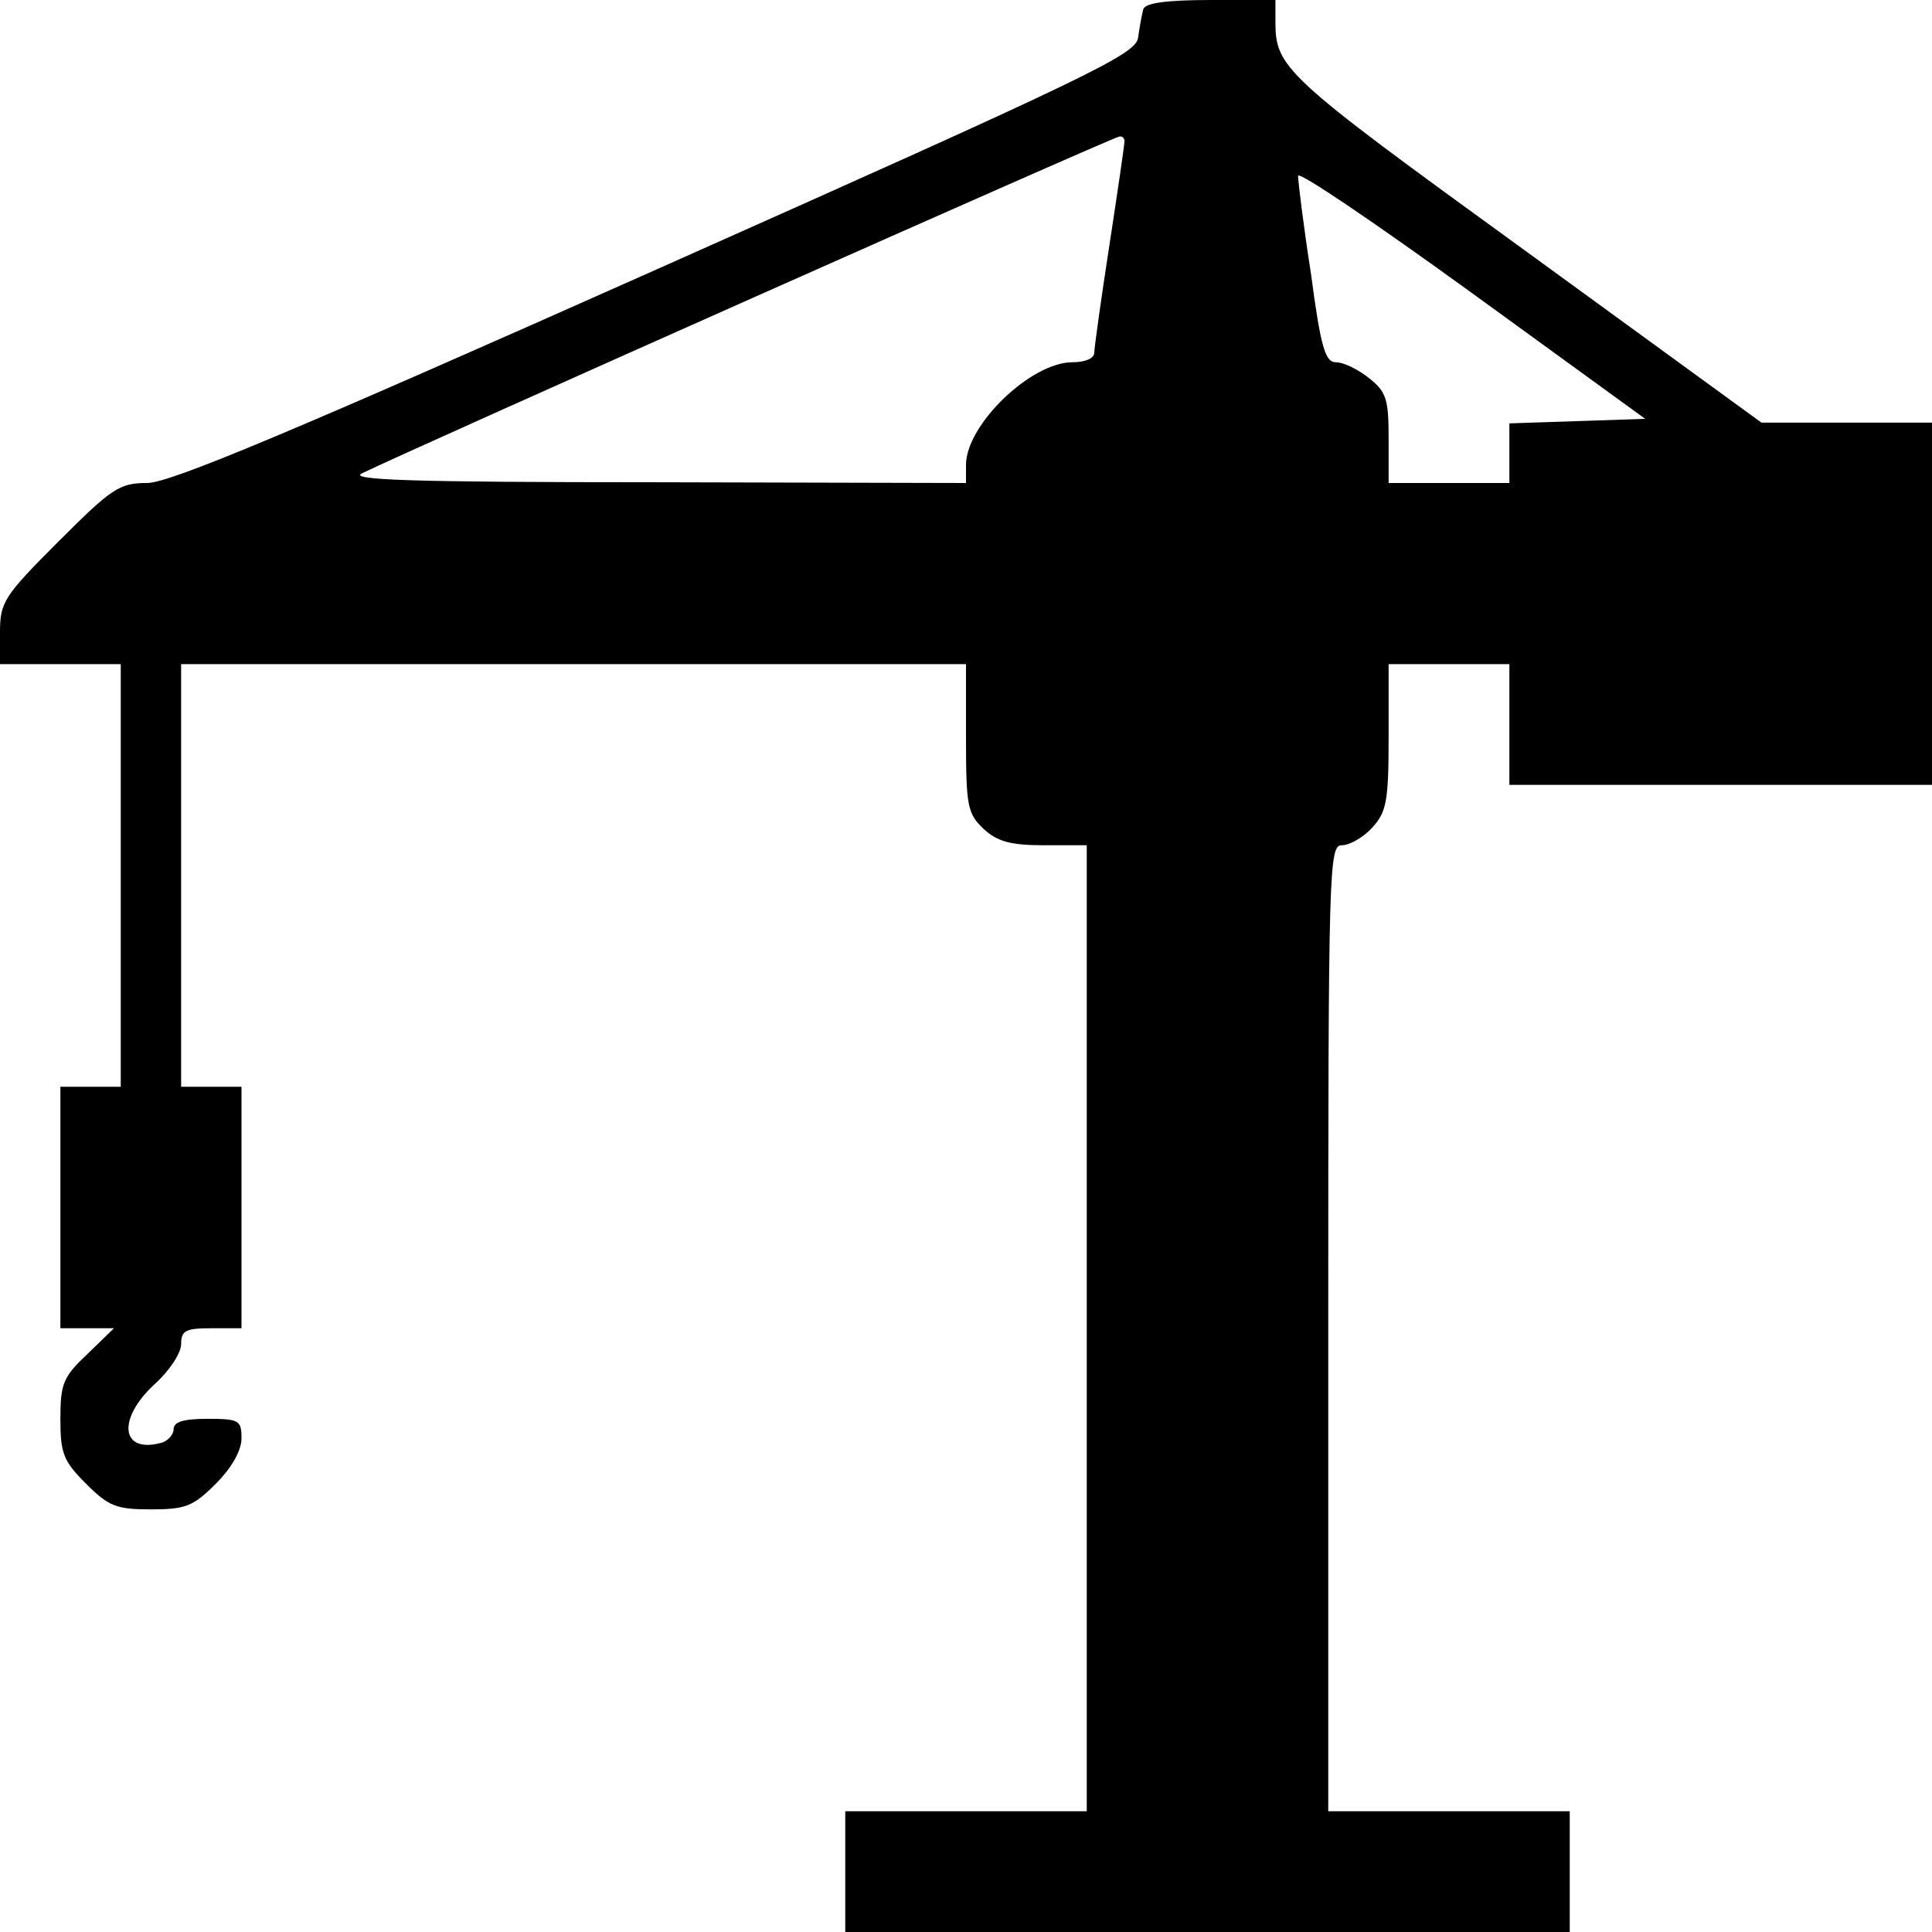 <?xml version="1.0" standalone="no"?>
<!DOCTYPE svg PUBLIC "-//W3C//DTD SVG 20010904//EN"
 "http://www.w3.org/TR/2001/REC-SVG-20010904/DTD/svg10.dtd">
<svg version="1.0" xmlns="http://www.w3.org/2000/svg"
 width="256pt" height="256pt" viewBox="0 0 256 256"
 preserveAspectRatio="xMidYMid meet">
<g transform="translate(0,256) scale(0.1,-0.1)"
fill="#000000" stroke="none">
<path d="M1515 2548 c-2 -7 -5 -24 -7 -38 -3 -22 -61 -50 -638 -307 -485 -216
-645 -283 -675 -283 -37 0 -47 -7 -118 -78 -72 -72 -77 -80 -77 -120 l0 -42
80 0 80 0 0 -280 0 -280 -40 0 -40 0 0 -160 0 -160 36 0 35 0 -35 -34 c-32
-30 -36 -39 -36 -86 0 -46 4 -56 34 -86 30 -30 40 -34 86 -34 46 0 56 4 86 34
21 21 34 44 34 60 0 24 -3 26 -45 26 -32 0 -45 -4 -45 -14 0 -7 -8 -16 -17
-18 -53 -14 -58 32 -8 78 19 17 35 41 35 53 0 18 6 21 40 21 l40 0 0 160 0
160 -40 0 -40 0 0 280 0 280 520 0 520 0 0 -98 c0 -90 2 -100 23 -120 18 -17
36 -22 80 -22 l57 0 0 -640 0 -640 -160 0 -160 0 0 -80 0 -80 480 0 480 0 0
80 0 80 -160 0 -160 0 0 640 c0 613 1 640 18 640 10 0 28 10 40 23 19 21 22
34 22 120 l0 97 80 0 80 0 0 -80 0 -80 280 0 280 0 0 240 0 240 -113 0 -113 0
-316 230 c-320 232 -328 240 -328 303 l0 27 -85 0 c-60 0 -87 -4 -90 -12z
m-25 -175 c0 -5 -9 -66 -20 -138 -11 -71 -20 -136 -20 -142 0 -8 -12 -13 -29
-13 -55 0 -141 -83 -141 -136 l0 -24 -412 1 c-325 0 -408 3 -388 12 61 30 996
446 1003 446 4 1 7 -2 7 -6z m600 -371 l-90 -3 0 -39 0 -40 -80 0 -80 0 0 59
c0 52 -3 62 -26 80 -15 12 -34 21 -44 21 -14 0 -20 20 -33 118 -10 64 -17 122
-17 129 0 7 103 -63 230 -155 l230 -167 -90 -3z"/>
</g>
</svg>
